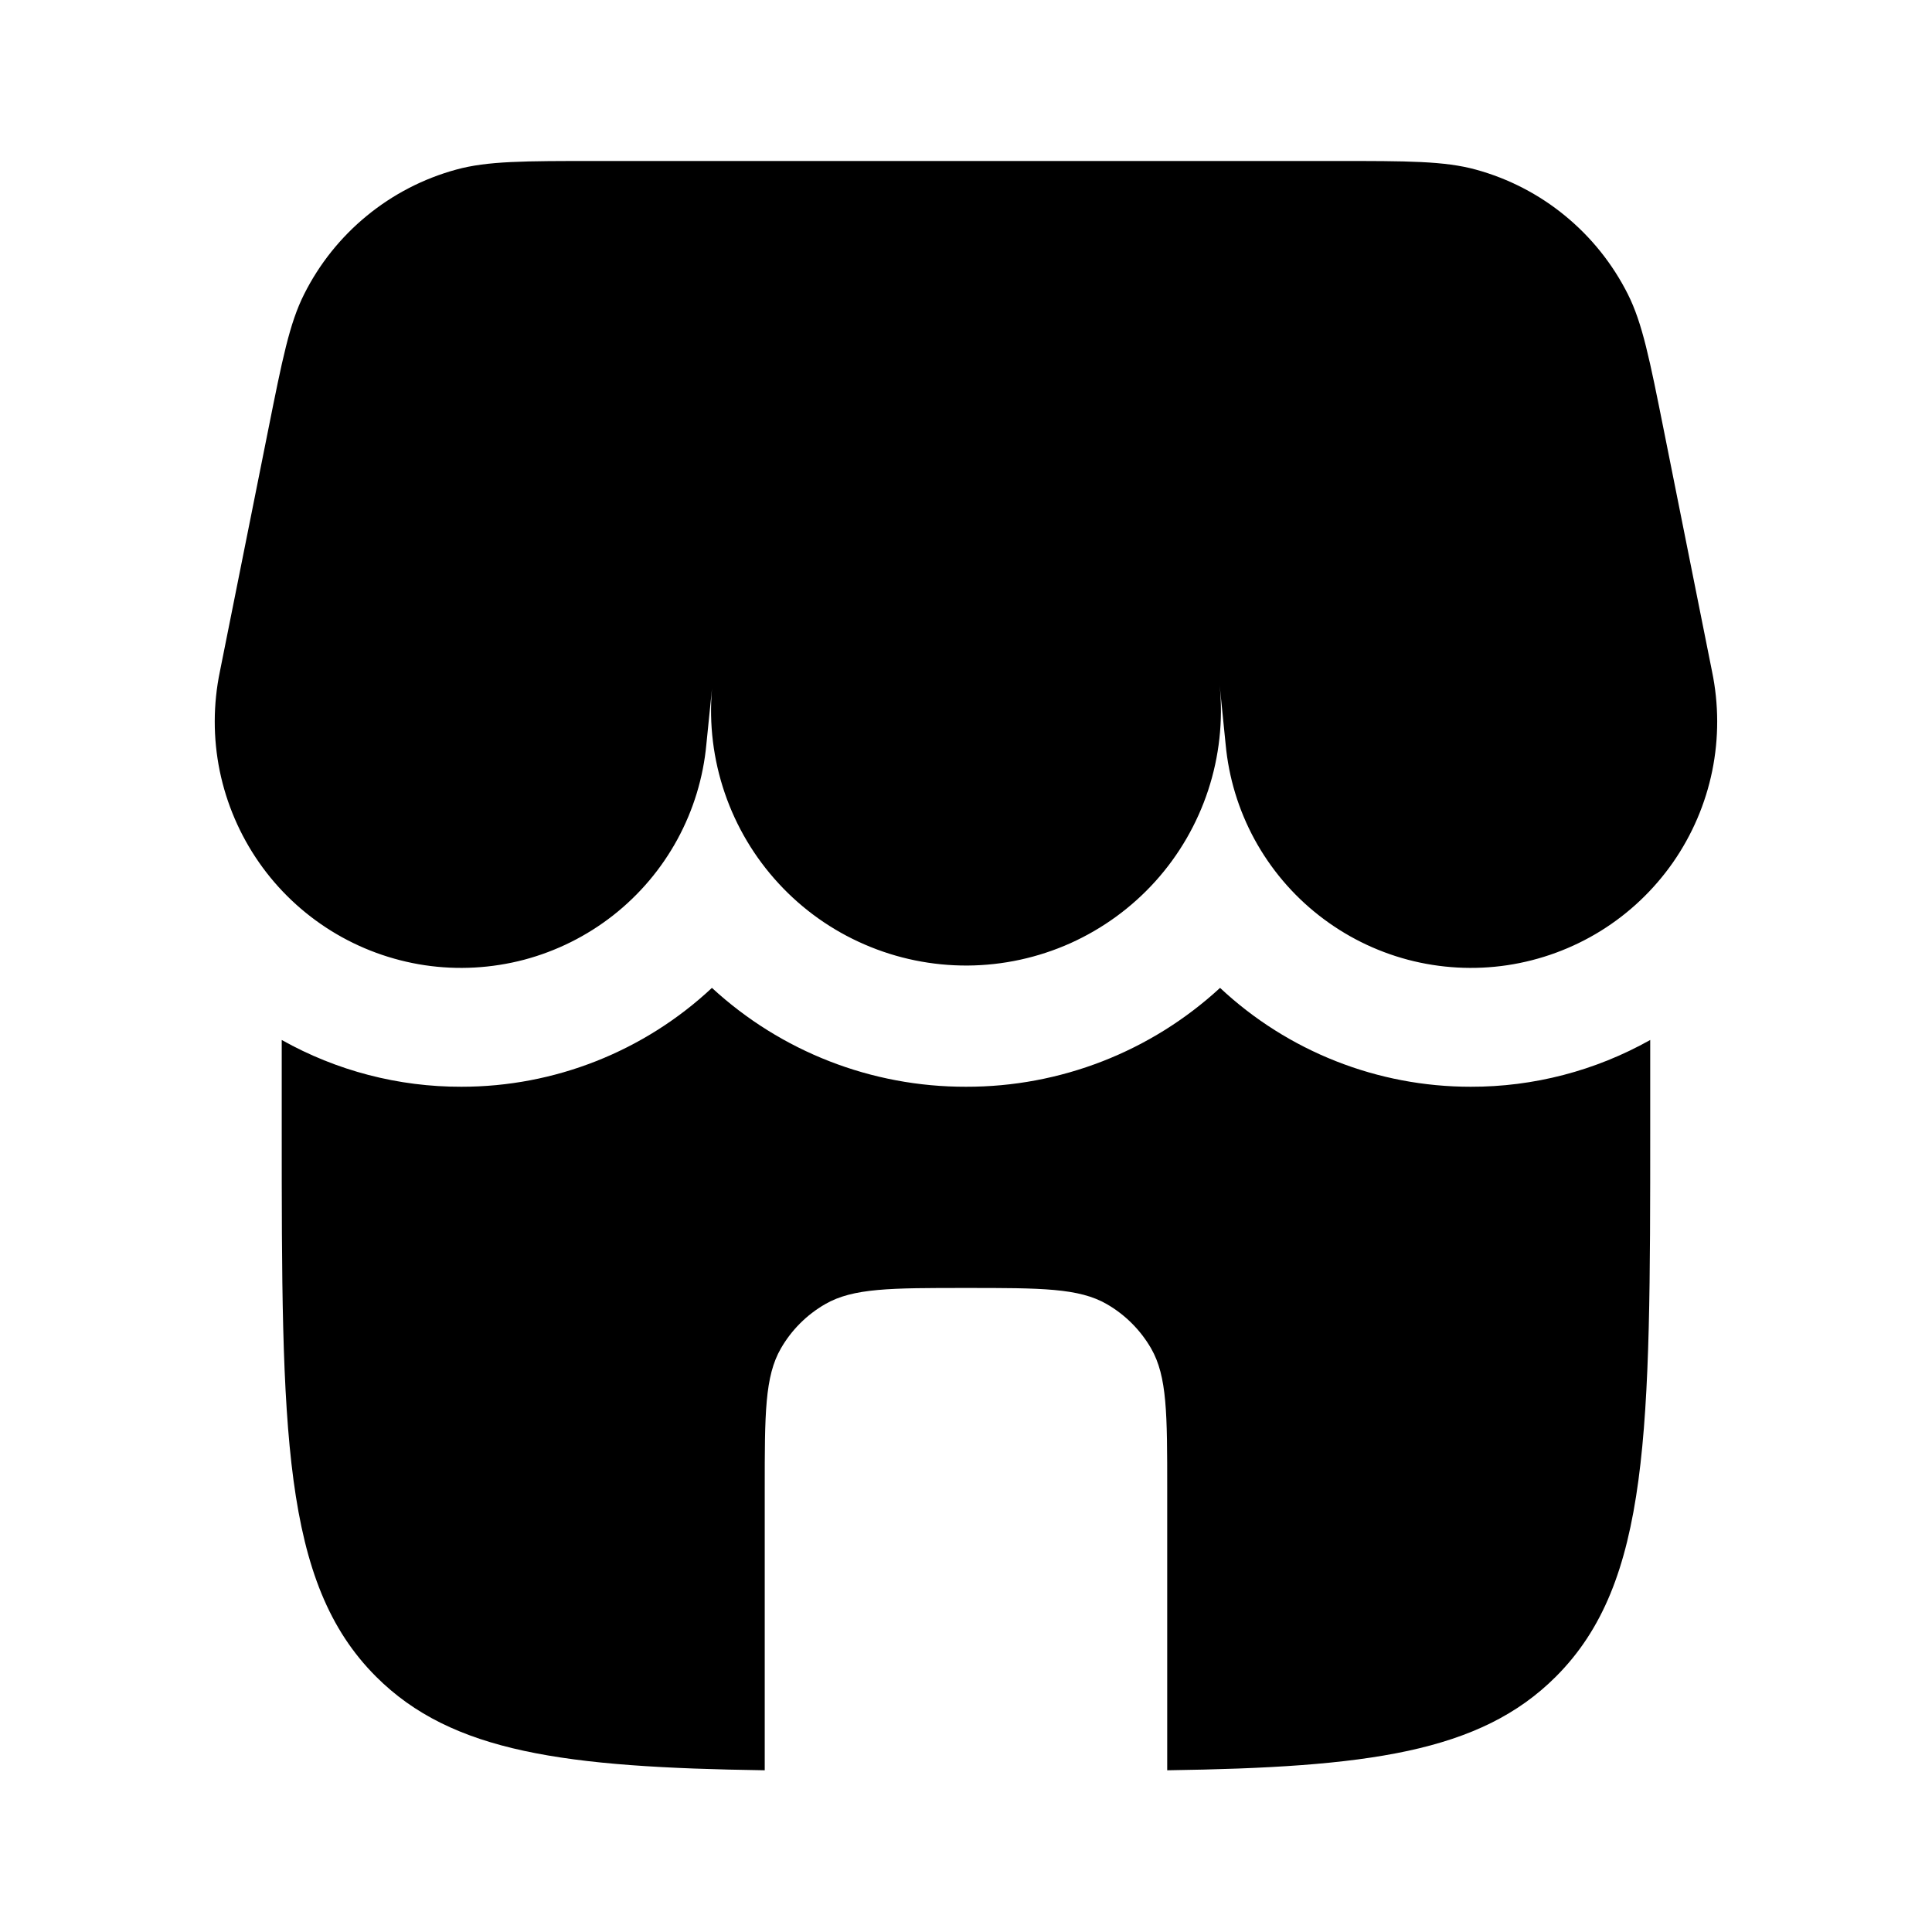 <svg xmlns="http://www.w3.org/2000/svg" width="34" height="34" viewBox="0 0 34 34" fill="none"><path d="M5.352 5.178C5.095 5.688 4.969 6.319 4.717 7.58L3.87 11.816C3.75 12.394 3.749 12.99 3.867 13.568C3.986 14.145 4.221 14.693 4.558 15.177C4.895 15.661 5.328 16.071 5.829 16.382C6.33 16.693 6.89 16.898 7.473 16.986C8.056 17.073 8.651 17.04 9.222 16.89C9.792 16.739 10.326 16.473 10.79 16.109C11.254 15.745 11.639 15.29 11.921 14.772C12.203 14.254 12.377 13.684 12.431 13.097L12.53 12.119C12.476 12.741 12.553 13.367 12.755 13.957C12.957 14.548 13.28 15.09 13.703 15.548C14.126 16.007 14.64 16.372 15.213 16.62C15.785 16.869 16.403 16.995 17.027 16.992C17.651 16.988 18.267 16.854 18.837 16.599C19.406 16.343 19.916 15.972 20.334 15.508C20.751 15.045 21.067 14.499 21.262 13.906C21.457 13.313 21.526 12.686 21.465 12.065L21.569 13.097C21.623 13.684 21.796 14.254 22.078 14.772C22.361 15.29 22.745 15.745 23.21 16.109C23.674 16.473 24.207 16.739 24.778 16.89C25.348 17.04 25.943 17.073 26.526 16.986C27.11 16.898 27.669 16.693 28.171 16.382C28.672 16.071 29.104 15.661 29.442 15.177C29.779 14.693 30.014 14.145 30.132 13.568C30.25 12.99 30.249 12.394 30.129 11.816L29.282 7.58C29.03 6.319 28.904 5.689 28.648 5.178C28.38 4.645 28.004 4.175 27.543 3.797C27.083 3.419 26.547 3.142 25.973 2.985C25.42 2.833 24.777 2.833 23.491 2.833H10.508C9.222 2.833 8.579 2.833 8.027 2.985C7.452 3.142 6.917 3.419 6.456 3.797C5.995 4.175 5.619 4.645 5.352 5.178ZM25.881 19.125C26.988 19.128 28.076 18.844 29.041 18.302V19.833C29.041 25.175 29.041 27.847 27.381 29.506C26.045 30.843 24.055 31.103 20.541 31.154V26.208C20.541 24.883 20.541 24.222 20.257 23.729C20.07 23.406 19.802 23.138 19.479 22.951C18.986 22.666 18.324 22.666 17 22.666C15.675 22.666 15.014 22.666 14.521 22.951C14.197 23.138 13.929 23.406 13.743 23.729C13.458 24.222 13.458 24.883 13.458 26.208V31.154C9.945 31.103 7.954 30.842 6.618 29.506C4.958 27.847 4.958 25.175 4.958 19.833V18.302C5.923 18.844 7.013 19.128 8.12 19.125C9.757 19.126 11.333 18.504 12.529 17.385C13.747 18.508 15.343 19.129 17 19.125C18.656 19.129 20.253 18.508 21.471 17.385C22.666 18.504 24.244 19.126 25.881 19.125Z" fill="#0B2850" style="fill:#0B2850;fill:color(display-p3 0.043 0.157 0.312);fill-opacity:1;"></path></svg>